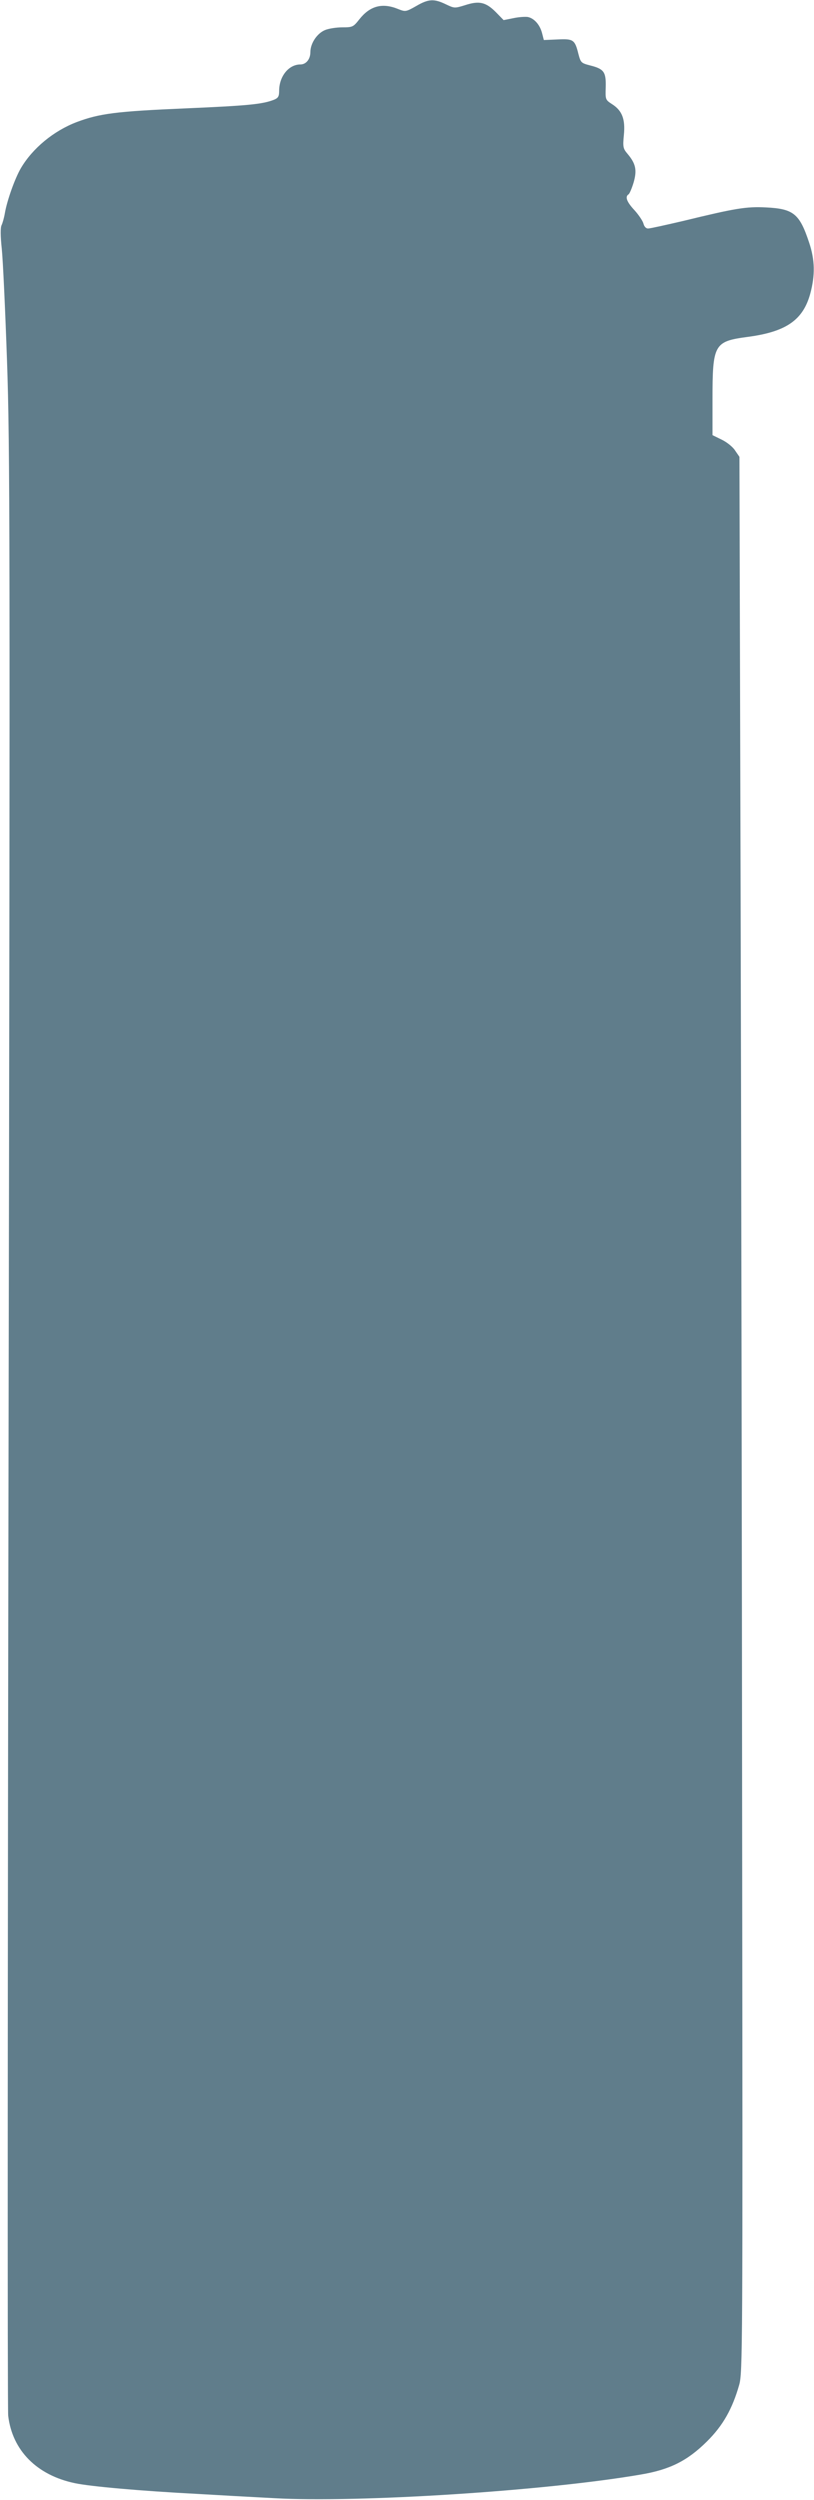 <?xml version="1.0" standalone="no"?>
<!DOCTYPE svg PUBLIC "-//W3C//DTD SVG 20010904//EN"
 "http://www.w3.org/TR/2001/REC-SVG-20010904/DTD/svg10.dtd">
<svg version="1.0" xmlns="http://www.w3.org/2000/svg"
 width="417pt" height="1280pt" viewBox="0 0 417 1280"
 preserveAspectRatio="xMidYMid meet">
<g transform="translate(0,1280) scale(0.1,-0.1)"
fill="#607d8b" stroke="none">
<path d="M2132 12769 c-53 -30 -55 -30 -93 -15 -81 33 -144 16 -199 -54 -30
-38 -34 -40 -86 -40 -30 0 -70 -6 -89 -14 -41 -17 -75 -68 -75 -113 0 -36 -22
-63 -51 -63 -60 0 -109 -61 -109 -135 0 -29 -5 -37 -27 -46 -60 -23 -132 -30
-455 -44 -351 -15 -438 -26 -555 -70 -118 -45 -226 -134 -286 -236 -31 -53
-71 -166 -82 -230 -4 -24 -12 -52 -17 -62 -6 -12 -6 -55 1 -120 6 -56 18 -316
27 -577 15 -435 16 -894 8 -5465 -5 -2745 -6 -5019 -2 -5054 21 -177 146 -304
341 -345 79 -17 339 -40 627 -55 102 -6 280 -16 396 -22 431 -24 1388 37 1876
121 149 25 239 70 339 169 83 82 131 168 166 291 17 62 18 178 15 2745 -1
1474 -5 3680 -8 4903 l-6 2223 -22 32 c-11 18 -42 43 -69 56 l-47 23 0 182 c0
284 8 298 180 321 197 26 284 86 321 222 25 93 24 172 -6 261 -49 148 -80 173
-221 180 -101 5 -156 -4 -423 -69 -90 -21 -171 -39 -181 -39 -11 0 -20 10 -24
26 -4 14 -25 45 -46 68 -40 43 -49 69 -30 81 5 3 17 31 26 61 18 63 11 96 -31
146 -23 27 -25 35 -19 97 8 81 -9 125 -61 158 -34 22 -34 24 -32 87 2 78 -9
93 -80 111 -46 12 -48 14 -60 59 -18 73 -26 78 -107 74 l-70 -3 -9 35 c-11 43
-40 76 -73 83 -13 2 -46 0 -74 -6 l-50 -10 -40 41 c-51 51 -85 59 -156 36 -55
-17 -56 -17 -100 4 -60 29 -89 28 -152 -9z"/>
</g>
</svg>
